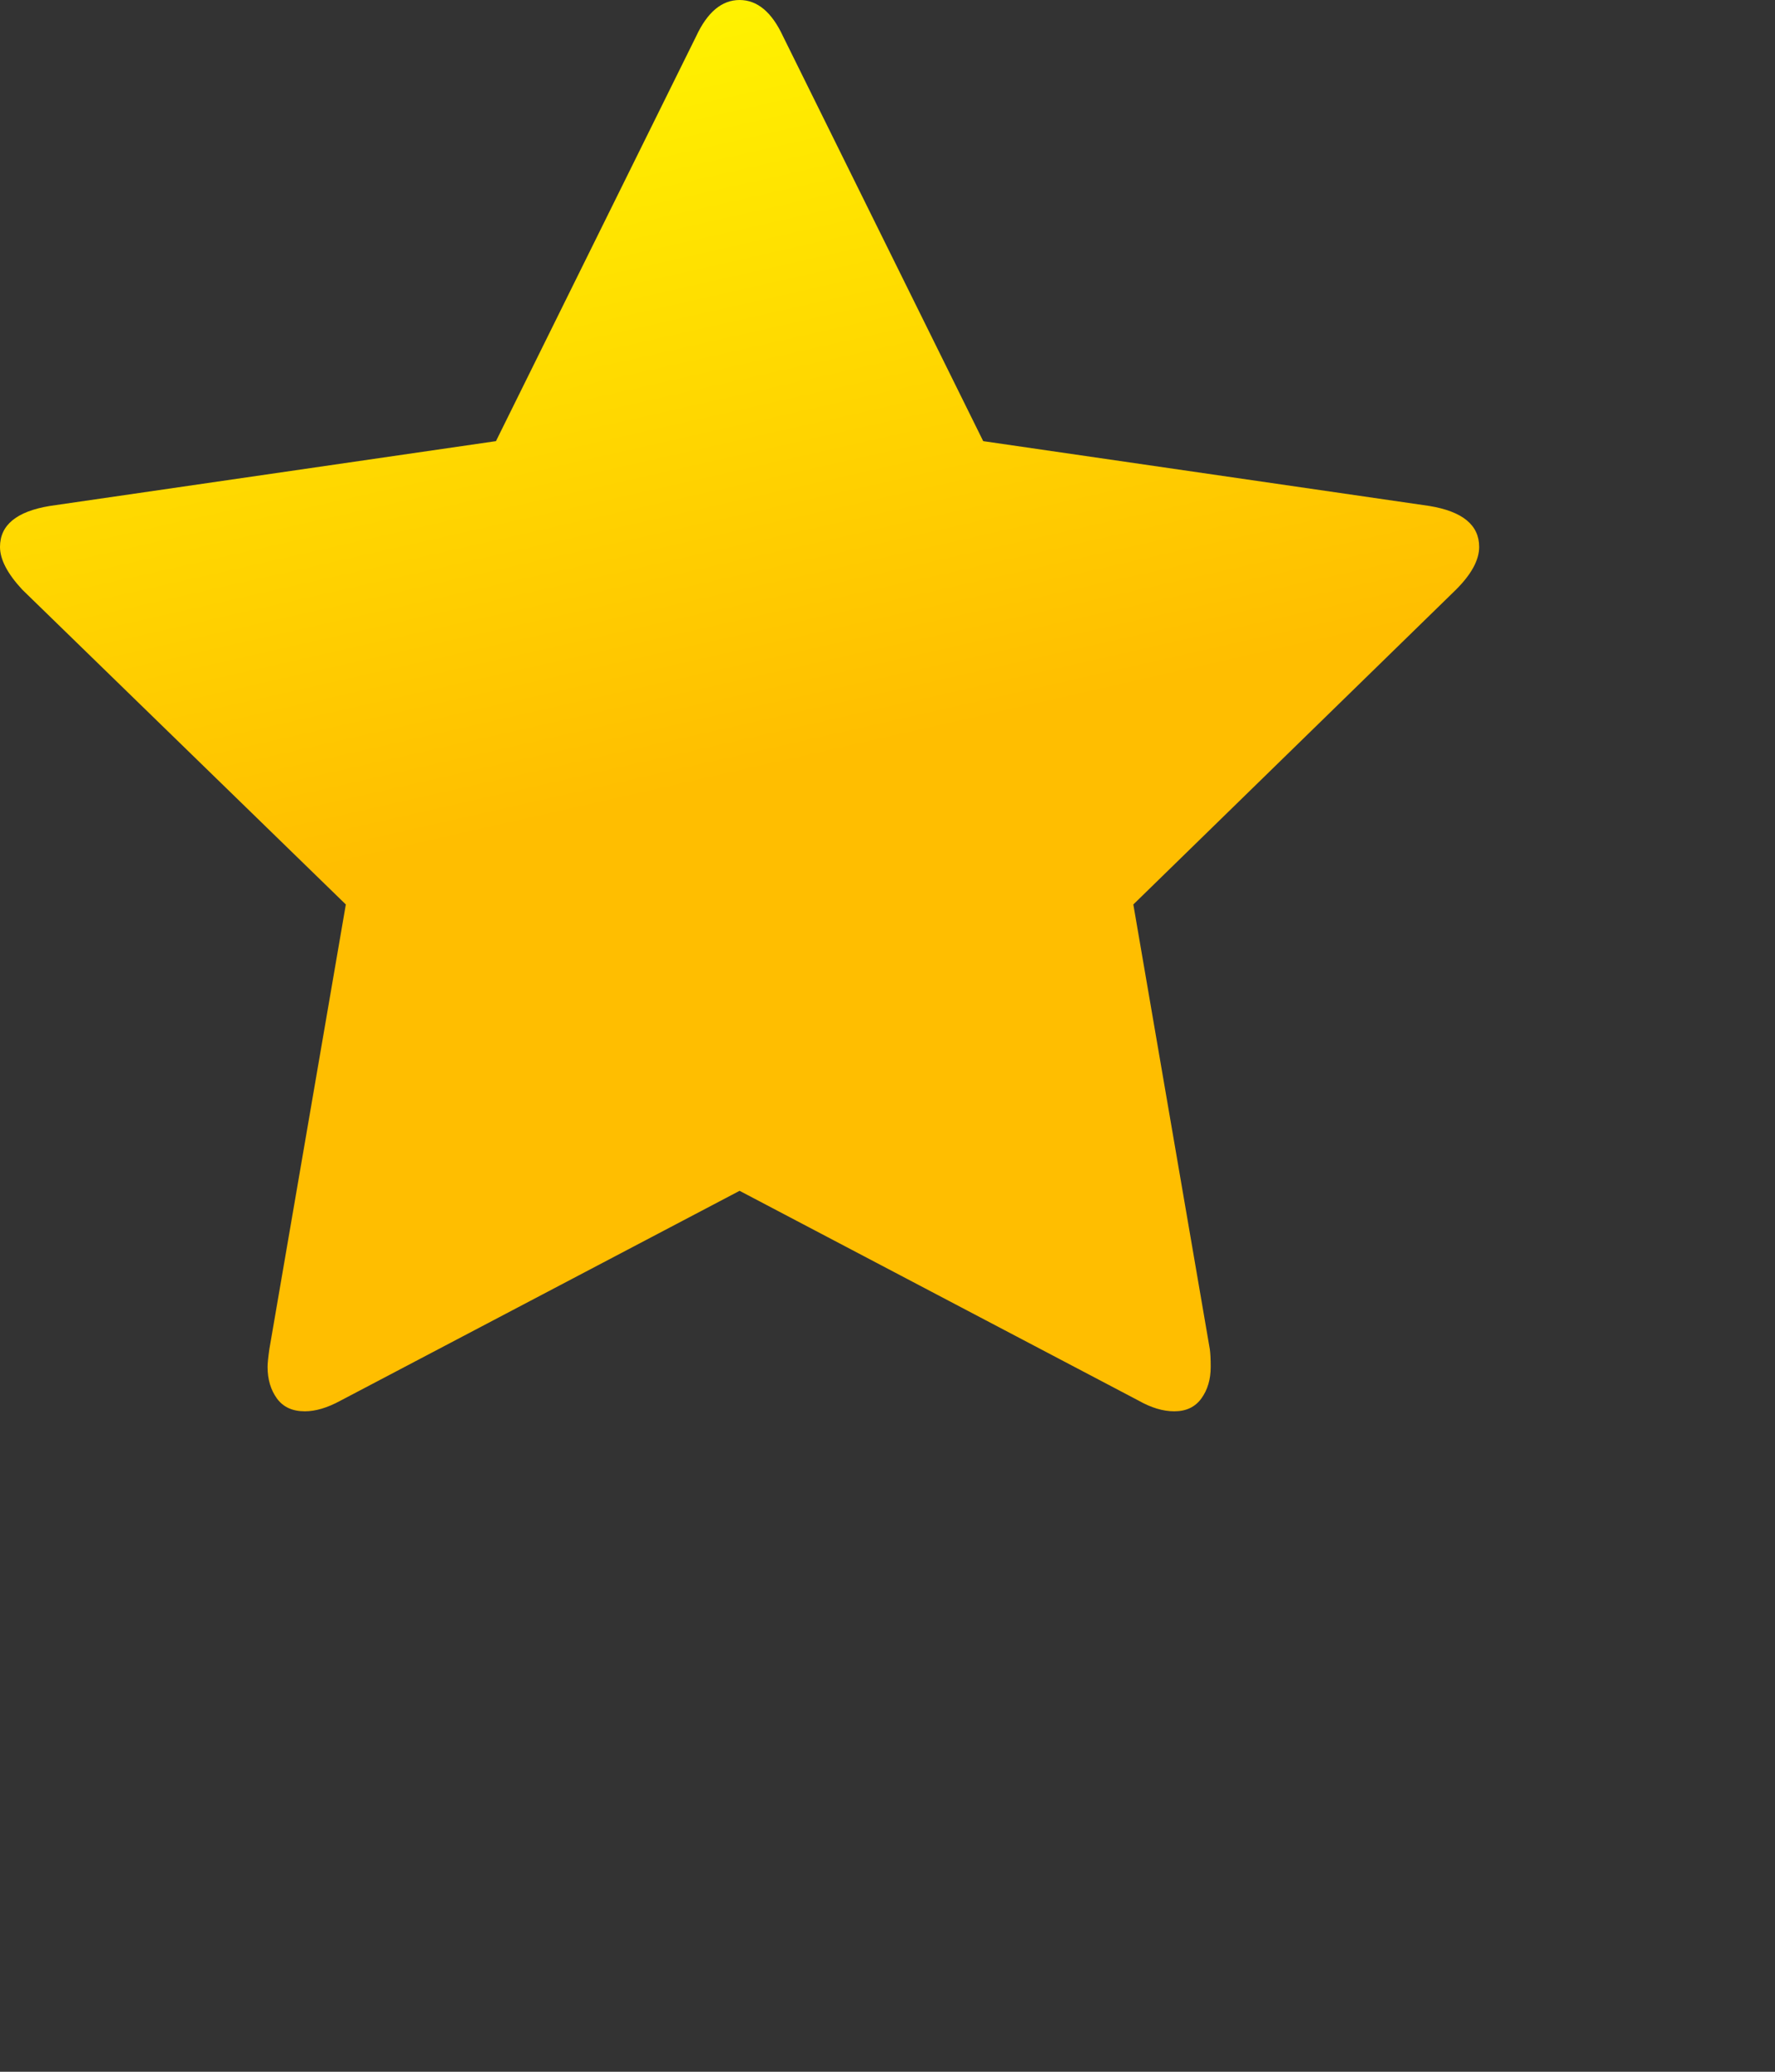 <?xml version="1.0" encoding="UTF-8" standalone="no"?>
<svg width="12px" height="14px" viewBox="0 0 12 14" version="1.1" xmlns="http://www.w3.org/2000/svg" xmlns:xlink="http://www.w3.org/1999/xlink" xmlns:sketch="http://www.bohemiancoding.com/sketch/ns">
    <rect x="0" y="0" width="12" height="14" fill="#333333" stroke="none"/>
    <!-- Generator: Sketch 3.3.2 (12043) - http://www.bohemiancoding.com/sketch -->
    <title>star</title>
    <desc>Created with Sketch.</desc>
    <defs>
        <linearGradient x1="52.006%" y1="54.622%" x2="37.481%" y2="-5.727%" id="linearGradient-1">
            <stop stop-color="#FFBE00" offset="0%"></stop>
            <stop stop-color="#FFFA00" offset="100%"></stop>
        </linearGradient>
    </defs>
    <g id="Page-1" stroke="none" stroke-width="1" fill="none" fill-rule="evenodd" sketch:type="MSPage">
        <g id="Star" sketch:type="MSLayerGroup" fill="url(#linearGradient-1)">
            <path d="M10,3.696 C10,3.548 9.888,3.456 9.663,3.419 L6.647,2.981 L5.294,0.246 C5.218,0.082 5.12,0 5,0 C4.88,0 4.782,0.082 4.706,0.246 L3.353,2.981 L0.337,3.419 C0.112,3.456 0,3.548 0,3.696 C0,3.78 0.05,3.876 0.15,3.984 L2.338,6.112 L1.821,9.117 C1.813,9.173 1.809,9.213 1.809,9.237 C1.809,9.321 1.83,9.392 1.872,9.45 C1.914,9.508 1.977,9.537 2.061,9.537 C2.133,9.537 2.214,9.513 2.302,9.465 L5,8.047 L7.698,9.465 C7.783,9.513 7.863,9.537 7.939,9.537 C8.019,9.537 8.08,9.508 8.122,9.45 C8.164,9.392 8.185,9.321 8.185,9.237 C8.185,9.185 8.183,9.145 8.179,9.117 L7.662,6.112 L9.844,3.984 C9.948,3.88 10,3.784 10,3.696 L10,3.696 Z" sketch:type="MSShapeGroup"></path>
        </g>
    </g>
</svg>